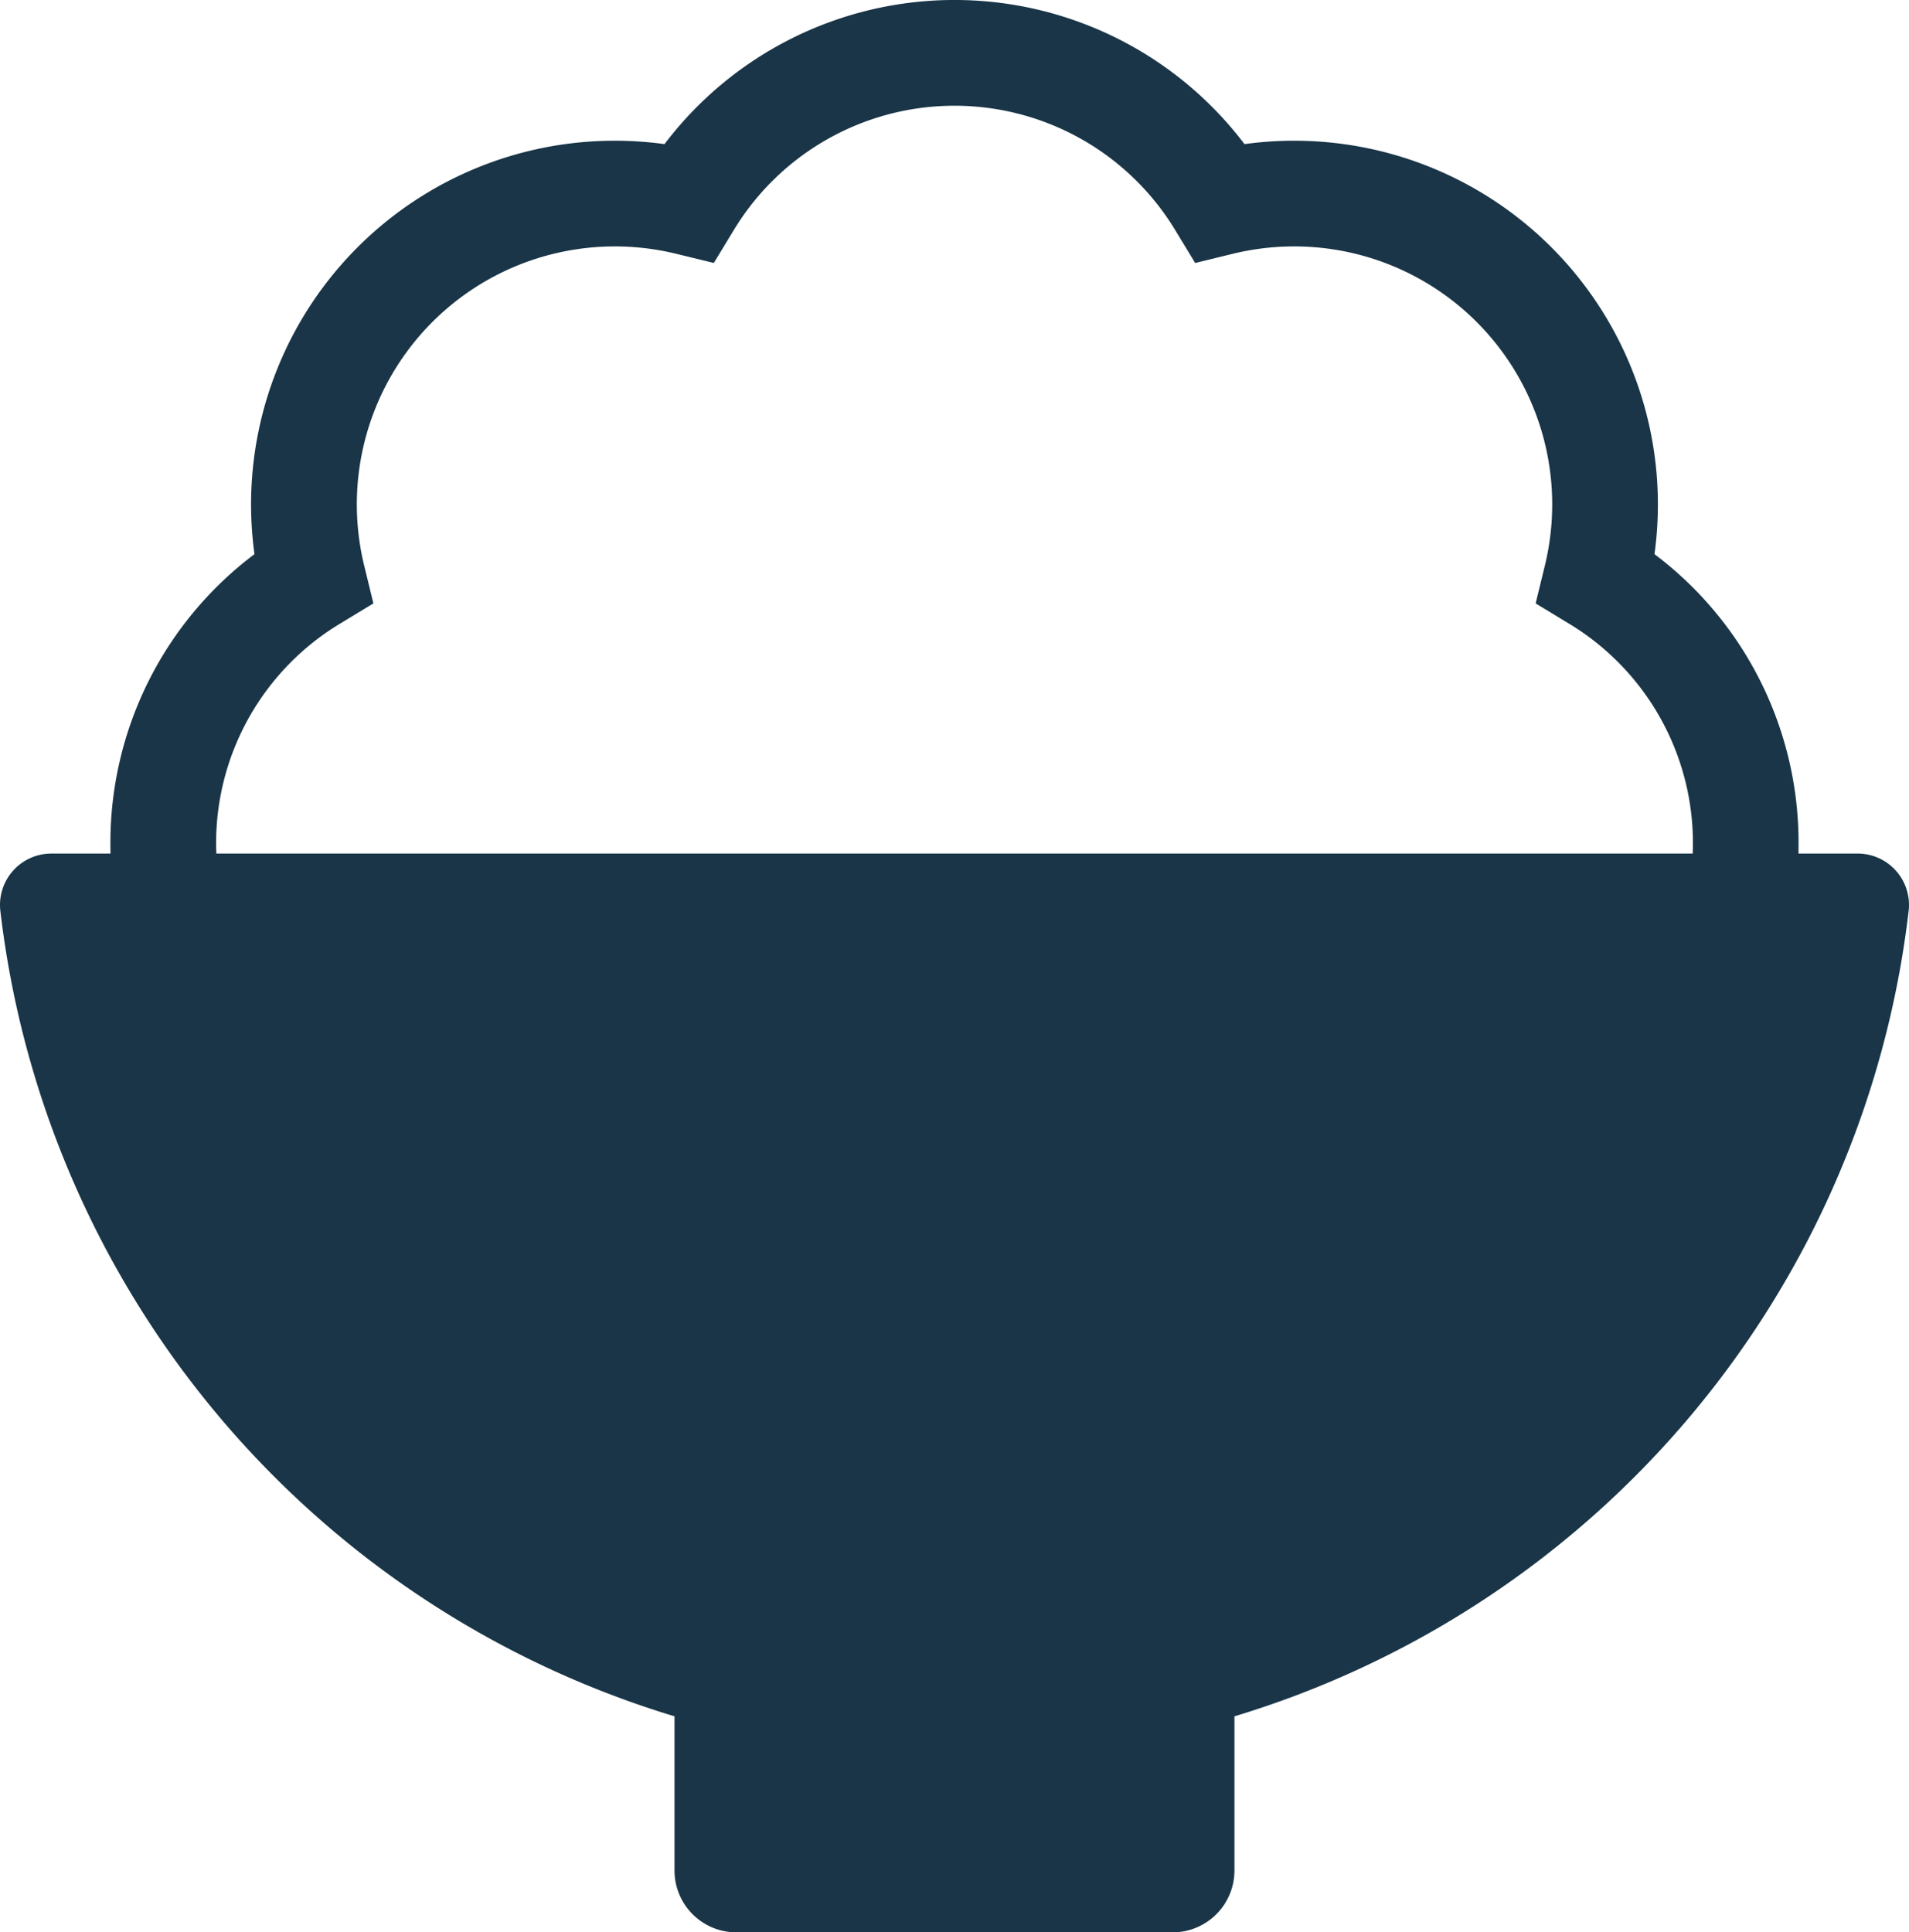 <svg xmlns="http://www.w3.org/2000/svg" width="49.398" height="50" viewBox="0 0 49.398 50">
  <defs>
    <style>
      .cls-1 {
        fill: #193547;
      }
    </style>
  </defs>
  <g id="レイヤー_2" data-name="レイヤー 2">
    <g id="content04">
      <path class="cls-1" d="M49.061,22.531a1.329,1.329,0,0,0-.993-.445H46.537q.003-.122.003-.244a9.337,9.337,0,0,0-3.728-7.503A9.412,9.412,0,0,0,33.49,3.641a9.467,9.467,0,0,0-1.287.088,9.414,9.414,0,0,0-15.008 0,9.451,9.451,0,0,0-1.287-.088A9.412,9.412,0,0,0,6.585,14.339a9.336,9.336,0,0,0-3.728,7.503q0,.122.003.244h-1.531a1.329,1.329,0,0,0-1.32,1.482A24.779,24.779,0,0,0,17.454,44.41V48.405A1.6,1.6,0,0,0,19.049,50H30.348a1.6,1.6,0,0,0,1.595-1.595V44.41A24.779,24.779,0,0,0,49.389,23.568,1.33,1.33,0,0,0,49.061,22.531Zm-43.469-.689A6.633,6.633,0,0,1,8.806,16.133l.856-.52-.237-.973A6.676,6.676,0,0,1,15.908,6.376a6.713,6.713,0,0,1,1.59.191l.973.237.52-.856A6.677,6.677,0,0,1,30.407,5.949l.52.856L31.9,6.567a6.713,6.713,0,0,1,1.59-.191,6.676,6.676,0,0,1,6.484,8.264l-.237.973.856.52a6.633,6.633,0,0,1,3.214,5.708c0,.082-.003.163-.006.244H5.598C5.596,22.004,5.592,21.923,5.592,21.842Z"/>
    </g>
  </g>
</svg>
